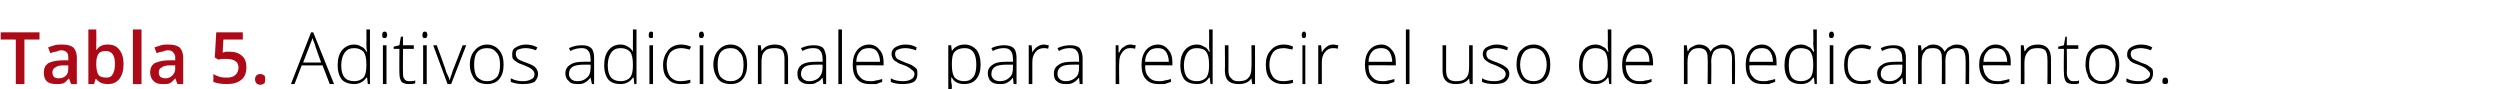 <?xml version="1.0" standalone="no"?><!DOCTYPE svg PUBLIC "-//W3C//DTD SVG 1.1//EN" "http://www.w3.org/Graphics/SVG/1.1/DTD/svg11.dtd"><svg xmlns="http://www.w3.org/2000/svg" version="1.1" width="348px" height="12.4px" viewBox="0 -4 348 12.4" style="top:-4px">  <desc>Tabla 5. Aditivos adicionales para reducir el uso de medicamentos.</desc>  <defs/>  <g id="Polygon49545">    <path d="M 44.9 5.1 L 42 5.1 L 41 7.7 L 40.5 7.7 L 43.3 0.5 L 43.6 0.5 L 46.5 7.7 L 45.9 7.7 L 44.9 5.1 Z M 42.2 4.7 L 44.7 4.7 C 44.7 4.7 43.76 2.11 43.8 2.1 C 43.7 1.9 43.6 1.6 43.5 1.3 C 43.4 1.6 43.3 1.9 43.2 2.1 C 43.18 2.12 42.2 4.7 42.2 4.7 Z M 49.3 2.2 C 49.7 2.2 50 2.3 50.3 2.5 C 50.6 2.6 50.8 2.8 51 3.2 C 51 3.2 51.1 3.2 51.1 3.2 C 51 2.8 51 2.4 51 2 C 51.03 1.96 51 0.1 51 0.1 L 51.5 0.1 L 51.5 7.7 L 51.2 7.7 L 51.1 6.8 C 51.1 6.8 51.03 6.84 51 6.8 C 50.6 7.4 50 7.7 49.3 7.7 C 48.6 7.7 48 7.5 47.6 7.1 C 47.2 6.6 47 5.9 47 5.1 C 47 4.2 47.2 3.5 47.6 3 C 48 2.5 48.6 2.2 49.3 2.2 Z M 49.3 2.7 C 48.7 2.7 48.3 2.9 48 3.3 C 47.7 3.7 47.5 4.3 47.5 5.1 C 47.5 6.6 48.1 7.3 49.3 7.3 C 49.9 7.3 50.3 7.1 50.6 6.8 C 50.9 6.4 51 5.9 51 5.1 C 51 5.1 51 5 51 5 C 51 4.2 50.9 3.6 50.6 3.2 C 50.3 2.9 49.9 2.7 49.3 2.7 Z M 53.8 7.7 L 53.3 7.7 L 53.3 2.3 L 53.8 2.3 L 53.8 7.7 Z M 53.5 1.3 C 53.3 1.3 53.2 1.2 53.2 0.9 C 53.2 0.6 53.3 0.4 53.5 0.4 C 53.6 0.4 53.7 0.4 53.8 0.5 C 53.8 0.6 53.9 0.7 53.9 0.9 C 53.9 1 53.8 1.1 53.8 1.2 C 53.7 1.3 53.6 1.3 53.5 1.3 C 53.5 1.3 53.5 1.3 53.5 1.3 Z M 57 7.3 C 57.3 7.3 57.5 7.3 57.8 7.2 C 57.8 7.2 57.8 7.6 57.8 7.6 C 57.5 7.7 57.3 7.7 56.9 7.7 C 56.5 7.7 56.1 7.6 55.9 7.4 C 55.7 7.1 55.6 6.7 55.6 6.2 C 55.57 6.19 55.6 2.8 55.6 2.8 L 54.8 2.8 L 54.8 2.5 L 55.6 2.3 L 55.8 1.1 L 56.1 1.1 L 56.1 2.3 L 57.6 2.3 L 57.6 2.8 L 56.1 2.8 C 56.1 2.8 56.07 6.12 56.1 6.1 C 56.1 6.5 56.1 6.8 56.3 7 C 56.4 7.2 56.6 7.3 57 7.3 Z M 59.4 7.7 L 58.9 7.7 L 58.9 2.3 L 59.4 2.3 L 59.4 7.7 Z M 59.1 1.3 C 58.9 1.3 58.8 1.2 58.8 0.9 C 58.8 0.6 58.9 0.4 59.1 0.4 C 59.2 0.4 59.3 0.4 59.4 0.5 C 59.4 0.6 59.5 0.7 59.5 0.9 C 59.5 1 59.4 1.1 59.4 1.2 C 59.3 1.3 59.2 1.3 59.1 1.3 C 59.1 1.3 59.1 1.3 59.1 1.3 Z M 62.3 7.7 L 60.3 2.3 L 60.8 2.3 C 60.8 2.3 62.15 5.95 62.1 6 C 62.3 6.4 62.5 6.8 62.6 7.2 C 62.6 7.2 62.6 7.2 62.6 7.2 C 62.7 6.7 62.9 6.3 63 5.9 C 63 5.94 64.4 2.3 64.4 2.3 L 64.9 2.3 L 62.8 7.7 L 62.3 7.7 Z M 70.1 5 C 70.1 5.9 69.9 6.5 69.5 7 C 69.1 7.5 68.5 7.7 67.8 7.7 C 67.3 7.7 66.9 7.6 66.5 7.4 C 66.2 7.2 65.9 6.9 65.7 6.4 C 65.5 6 65.4 5.5 65.4 5 C 65.4 4.1 65.7 3.4 66.1 3 C 66.5 2.5 67.1 2.2 67.8 2.2 C 68.5 2.2 69.1 2.5 69.5 3 C 69.9 3.5 70.1 4.1 70.1 5 Z M 66 5 C 66 5.7 66.1 6.3 66.4 6.7 C 66.8 7.1 67.2 7.3 67.8 7.3 C 68.4 7.3 68.8 7.1 69.2 6.7 C 69.5 6.3 69.6 5.7 69.6 5 C 69.6 4.3 69.5 3.7 69.1 3.3 C 68.8 2.9 68.4 2.7 67.8 2.7 C 67.2 2.7 66.7 2.9 66.4 3.3 C 66.1 3.7 66 4.3 66 5 Z M 74.9 6.3 C 74.9 6.7 74.7 7.1 74.4 7.4 C 74 7.6 73.5 7.7 72.8 7.7 C 72.1 7.7 71.6 7.6 71.1 7.4 C 71.1 7.4 71.1 6.9 71.1 6.9 C 71.7 7.2 72.2 7.3 72.8 7.3 C 73.3 7.3 73.7 7.2 74 7 C 74.3 6.9 74.4 6.6 74.4 6.3 C 74.4 6.1 74.3 5.9 74.1 5.7 C 73.9 5.5 73.5 5.3 73 5.1 C 72.5 4.9 72.1 4.8 71.9 4.6 C 71.7 4.5 71.5 4.3 71.4 4.2 C 71.3 4 71.3 3.8 71.3 3.5 C 71.3 3.1 71.4 2.8 71.8 2.6 C 72.1 2.4 72.6 2.2 73.2 2.2 C 73.7 2.2 74.3 2.3 74.8 2.6 C 74.8 2.6 74.6 3 74.6 3 C 74.1 2.8 73.6 2.7 73.2 2.7 C 72.7 2.7 72.4 2.8 72.1 2.9 C 71.9 3 71.8 3.2 71.8 3.5 C 71.8 3.8 71.9 4 72.1 4.2 C 72.2 4.3 72.6 4.5 73.2 4.7 C 73.7 4.9 74 5 74.3 5.2 C 74.5 5.3 74.6 5.5 74.7 5.6 C 74.8 5.8 74.9 6 74.9 6.3 Z M 82.4 7.7 L 82.2 6.8 C 82.2 6.8 82.19 6.81 82.2 6.8 C 81.9 7.2 81.6 7.4 81.4 7.5 C 81.1 7.7 80.8 7.7 80.4 7.7 C 79.8 7.7 79.4 7.6 79.2 7.3 C 78.9 7.1 78.7 6.7 78.7 6.2 C 78.7 5.7 78.9 5.3 79.4 5 C 79.8 4.7 80.4 4.6 81.2 4.6 C 81.24 4.58 82.2 4.6 82.2 4.6 C 82.2 4.6 82.25 4.2 82.2 4.2 C 82.2 3.7 82.1 3.3 81.9 3.1 C 81.7 2.8 81.4 2.7 81 2.7 C 80.5 2.7 79.9 2.8 79.4 3.1 C 79.4 3.1 79.2 2.7 79.2 2.7 C 79.8 2.4 80.4 2.3 81 2.3 C 81.6 2.3 82 2.4 82.3 2.7 C 82.6 3 82.7 3.5 82.7 4.1 C 82.71 4.12 82.7 7.7 82.7 7.7 L 82.4 7.7 Z M 80.4 7.3 C 81 7.3 81.4 7.1 81.7 6.8 C 82.1 6.5 82.2 6 82.2 5.5 C 82.23 5.47 82.2 5 82.2 5 C 82.2 5 81.3 4.99 81.3 5 C 80.6 5 80 5.1 79.7 5.3 C 79.4 5.5 79.2 5.8 79.2 6.3 C 79.2 6.6 79.3 6.8 79.5 7 C 79.7 7.2 80 7.3 80.4 7.3 Z M 86.4 2.2 C 86.8 2.2 87.1 2.3 87.4 2.5 C 87.6 2.6 87.9 2.8 88.1 3.2 C 88.1 3.2 88.1 3.2 88.1 3.2 C 88.1 2.8 88.1 2.4 88.1 2 C 88.12 1.96 88.1 0.1 88.1 0.1 L 88.6 0.1 L 88.6 7.7 L 88.3 7.7 L 88.2 6.8 C 88.2 6.8 88.12 6.84 88.1 6.8 C 87.7 7.4 87.1 7.7 86.4 7.7 C 85.6 7.7 85.1 7.5 84.7 7.1 C 84.3 6.6 84.1 5.9 84.1 5.1 C 84.1 4.2 84.3 3.5 84.7 3 C 85.1 2.5 85.6 2.2 86.4 2.2 Z M 86.4 2.7 C 85.8 2.7 85.4 2.9 85.1 3.3 C 84.8 3.7 84.6 4.3 84.6 5.1 C 84.6 6.6 85.2 7.3 86.4 7.3 C 87 7.3 87.4 7.1 87.7 6.8 C 88 6.4 88.1 5.9 88.1 5.1 C 88.1 5.1 88.1 5 88.1 5 C 88.1 4.2 88 3.6 87.7 3.2 C 87.4 2.9 87 2.7 86.4 2.7 Z M 90.9 7.7 L 90.4 7.7 L 90.4 2.3 L 90.9 2.3 L 90.9 7.7 Z M 90.6 1.3 C 90.4 1.3 90.3 1.2 90.3 0.9 C 90.3 0.6 90.4 0.4 90.6 0.4 C 90.7 0.4 90.8 0.4 90.9 0.5 C 90.9 0.6 90.9 0.7 90.9 0.9 C 90.9 1 90.9 1.1 90.9 1.2 C 90.8 1.3 90.7 1.3 90.6 1.3 C 90.6 1.3 90.6 1.3 90.6 1.3 Z M 96.1 7.5 C 95.8 7.7 95.3 7.7 94.8 7.7 C 94 7.7 93.4 7.5 93 7 C 92.5 6.6 92.3 5.9 92.3 5 C 92.3 4.2 92.6 3.5 93 3 C 93.4 2.5 94.1 2.2 94.8 2.2 C 95.3 2.2 95.7 2.3 96.2 2.5 C 96.2 2.5 96 2.9 96 2.9 C 95.6 2.8 95.2 2.7 94.8 2.7 C 94.2 2.7 93.7 2.9 93.3 3.3 C 93 3.7 92.8 4.3 92.8 5 C 92.8 5.7 93 6.3 93.3 6.7 C 93.7 7.1 94.1 7.3 94.7 7.3 C 95.2 7.3 95.7 7.2 96.1 7.1 C 96.09 7.05 96.1 7.5 96.1 7.5 C 96.1 7.5 96.09 7.5 96.1 7.5 Z M 97.9 7.7 L 97.4 7.7 L 97.4 2.3 L 97.9 2.3 L 97.9 7.7 Z M 97.6 1.3 C 97.4 1.3 97.3 1.2 97.3 0.9 C 97.3 0.6 97.4 0.4 97.6 0.4 C 97.7 0.4 97.8 0.4 97.9 0.5 C 97.9 0.6 98 0.7 98 0.9 C 98 1 97.9 1.1 97.9 1.2 C 97.8 1.3 97.7 1.3 97.6 1.3 C 97.6 1.3 97.6 1.3 97.6 1.3 Z M 104 5 C 104 5.9 103.8 6.5 103.4 7 C 103 7.5 102.4 7.7 101.7 7.7 C 101.2 7.7 100.8 7.6 100.4 7.4 C 100.1 7.2 99.8 6.9 99.6 6.4 C 99.4 6 99.3 5.5 99.3 5 C 99.3 4.1 99.6 3.4 100 3 C 100.4 2.5 101 2.2 101.7 2.2 C 102.4 2.2 103 2.5 103.4 3 C 103.8 3.5 104 4.1 104 5 Z M 99.9 5 C 99.9 5.7 100 6.3 100.3 6.7 C 100.7 7.1 101.1 7.3 101.7 7.3 C 102.3 7.3 102.7 7.1 103.1 6.7 C 103.4 6.3 103.5 5.7 103.5 5 C 103.5 4.3 103.4 3.7 103 3.3 C 102.7 2.9 102.3 2.7 101.7 2.7 C 101.1 2.7 100.6 2.9 100.3 3.3 C 100 3.7 99.9 4.3 99.9 5 Z M 109.2 7.7 C 109.2 7.7 109.21 4.21 109.2 4.2 C 109.2 3.7 109.1 3.3 108.9 3 C 108.7 2.8 108.3 2.7 107.8 2.7 C 107.2 2.7 106.7 2.8 106.4 3.2 C 106.1 3.5 106 4 106 4.7 C 105.99 4.72 106 7.7 106 7.7 L 105.5 7.7 L 105.5 2.3 L 105.9 2.3 L 106 3.1 C 106 3.1 106.04 3.07 106 3.1 C 106.4 2.5 107 2.2 107.9 2.2 C 109.1 2.2 109.7 2.9 109.7 4.2 C 109.69 4.18 109.7 7.7 109.7 7.7 L 109.2 7.7 Z M 114.6 7.7 L 114.5 6.8 C 114.5 6.8 114.47 6.81 114.5 6.8 C 114.2 7.2 113.9 7.4 113.6 7.5 C 113.4 7.7 113 7.7 112.6 7.7 C 112.1 7.7 111.7 7.6 111.4 7.3 C 111.1 7.1 111 6.7 111 6.2 C 111 5.7 111.2 5.3 111.6 5 C 112.1 4.7 112.7 4.6 113.5 4.6 C 113.52 4.58 114.5 4.6 114.5 4.6 C 114.5 4.6 114.53 4.2 114.5 4.2 C 114.5 3.7 114.4 3.3 114.2 3.1 C 114 2.8 113.7 2.7 113.2 2.7 C 112.7 2.7 112.2 2.8 111.7 3.1 C 111.7 3.1 111.5 2.7 111.5 2.7 C 112.1 2.4 112.7 2.3 113.3 2.3 C 113.8 2.3 114.3 2.4 114.6 2.7 C 114.8 3 115 3.5 115 4.1 C 114.99 4.12 115 7.7 115 7.7 L 114.6 7.7 Z M 112.7 7.3 C 113.2 7.3 113.7 7.1 114 6.8 C 114.3 6.5 114.5 6 114.5 5.5 C 114.51 5.47 114.5 5 114.5 5 C 114.5 5 113.58 4.99 113.6 5 C 112.8 5 112.3 5.1 112 5.3 C 111.7 5.5 111.5 5.8 111.5 6.3 C 111.5 6.6 111.6 6.8 111.8 7 C 112 7.2 112.3 7.3 112.7 7.3 Z M 117.2 7.7 L 116.7 7.7 L 116.7 0.1 L 117.2 0.1 L 117.2 7.7 Z M 121.1 7.7 C 120.3 7.7 119.7 7.5 119.3 7 C 118.9 6.6 118.7 5.9 118.7 5 C 118.7 4.2 118.9 3.5 119.3 3 C 119.7 2.5 120.3 2.2 121 2.2 C 121.6 2.2 122.1 2.5 122.4 2.9 C 122.8 3.3 123 3.9 123 4.7 C 122.99 4.67 123 5.1 123 5.1 C 123 5.1 119.17 5.06 119.2 5.1 C 119.2 5.8 119.3 6.3 119.7 6.7 C 120 7.1 120.5 7.3 121.1 7.3 C 121.4 7.3 121.7 7.3 121.9 7.2 C 122.1 7.2 122.4 7.1 122.8 7 C 122.8 7 122.8 7.4 122.8 7.4 C 122.5 7.5 122.2 7.6 122 7.7 C 121.7 7.7 121.4 7.7 121.1 7.7 Z M 121 2.7 C 120.5 2.7 120 2.8 119.7 3.2 C 119.4 3.5 119.2 4 119.2 4.6 C 119.2 4.6 122.5 4.6 122.5 4.6 C 122.5 4 122.3 3.5 122.1 3.2 C 121.8 2.8 121.4 2.7 121 2.7 Z M 127.7 6.3 C 127.7 6.7 127.6 7.1 127.2 7.4 C 126.8 7.6 126.3 7.7 125.7 7.7 C 125 7.7 124.4 7.6 124 7.4 C 124 7.4 124 6.9 124 6.9 C 124.5 7.2 125.1 7.3 125.7 7.3 C 126.2 7.3 126.6 7.2 126.9 7 C 127.1 6.9 127.3 6.6 127.3 6.3 C 127.3 6.1 127.2 5.9 126.9 5.7 C 126.7 5.5 126.4 5.3 125.9 5.1 C 125.3 4.9 125 4.8 124.8 4.6 C 124.5 4.5 124.4 4.3 124.3 4.2 C 124.2 4 124.1 3.8 124.1 3.5 C 124.1 3.1 124.3 2.8 124.6 2.6 C 124.9 2.4 125.4 2.2 126 2.2 C 126.6 2.2 127.1 2.3 127.6 2.6 C 127.6 2.6 127.5 3 127.5 3 C 126.9 2.8 126.5 2.7 126 2.7 C 125.6 2.7 125.2 2.8 125 2.9 C 124.7 3 124.6 3.2 124.6 3.5 C 124.6 3.8 124.7 4 124.9 4.2 C 125.1 4.3 125.5 4.5 126 4.7 C 126.5 4.9 126.9 5 127.1 5.2 C 127.3 5.3 127.5 5.5 127.6 5.6 C 127.7 5.8 127.7 6 127.7 6.3 Z M 134.2 7.7 C 133.4 7.7 132.8 7.4 132.5 6.8 C 132.46 6.83 132.4 6.8 132.4 6.8 C 132.4 6.8 132.44 7.24 132.4 7.2 C 132.4 7.5 132.5 7.7 132.5 8 C 132.46 8.03 132.5 10.1 132.5 10.1 L 132 10.1 L 132 2.3 L 132.4 2.3 L 132.5 3.1 C 132.5 3.1 132.5 3.1 132.5 3.1 C 132.9 2.5 133.5 2.2 134.3 2.2 C 135 2.2 135.5 2.5 135.9 2.9 C 136.3 3.4 136.5 4.1 136.5 5 C 136.5 5.9 136.3 6.5 135.9 7 C 135.5 7.5 134.9 7.7 134.2 7.7 Z M 134.2 7.3 C 134.8 7.3 135.2 7.1 135.5 6.7 C 135.8 6.3 135.9 5.7 135.9 5 C 135.9 3.5 135.4 2.7 134.3 2.7 C 133.6 2.7 133.2 2.9 132.9 3.2 C 132.6 3.5 132.5 4.1 132.5 4.9 C 132.5 4.9 132.5 5 132.5 5 C 132.5 5.8 132.6 6.4 132.9 6.8 C 133.2 7.1 133.6 7.3 134.2 7.3 Z M 141.1 7.7 L 141 6.8 C 141 6.8 140.99 6.81 141 6.8 C 140.7 7.2 140.4 7.4 140.2 7.5 C 139.9 7.7 139.5 7.7 139.2 7.7 C 138.6 7.7 138.2 7.6 137.9 7.3 C 137.7 7.1 137.5 6.7 137.5 6.2 C 137.5 5.7 137.7 5.3 138.2 5 C 138.6 4.7 139.2 4.6 140 4.6 C 140.03 4.58 141 4.6 141 4.6 C 141 4.6 141.04 4.2 141 4.2 C 141 3.7 140.9 3.3 140.7 3.1 C 140.5 2.8 140.2 2.7 139.7 2.7 C 139.3 2.7 138.7 2.8 138.2 3.1 C 138.2 3.1 138 2.7 138 2.7 C 138.6 2.4 139.2 2.3 139.8 2.3 C 140.3 2.3 140.8 2.4 141.1 2.7 C 141.4 3 141.5 3.5 141.5 4.1 C 141.5 4.12 141.5 7.7 141.5 7.7 L 141.1 7.7 Z M 139.2 7.3 C 139.8 7.3 140.2 7.1 140.5 6.8 C 140.9 6.5 141 6 141 5.5 C 141.02 5.47 141 5 141 5 C 141 5 140.1 4.99 140.1 5 C 139.4 5 138.8 5.1 138.5 5.3 C 138.2 5.5 138 5.8 138 6.3 C 138 6.6 138.1 6.8 138.3 7 C 138.5 7.2 138.8 7.3 139.2 7.3 Z M 145.3 2.2 C 145.5 2.2 145.8 2.3 146 2.3 C 146 2.3 145.9 2.8 145.9 2.8 C 145.7 2.7 145.5 2.7 145.3 2.7 C 144.8 2.7 144.4 2.9 144.1 3.3 C 143.8 3.7 143.7 4.1 143.7 4.7 C 143.71 4.72 143.7 7.7 143.7 7.7 L 143.2 7.7 L 143.2 2.3 L 143.6 2.3 L 143.7 3.3 C 143.7 3.3 143.71 3.3 143.7 3.3 C 143.9 2.9 144.2 2.6 144.4 2.5 C 144.7 2.3 145 2.2 145.3 2.2 Z M 150.3 7.7 L 150.2 6.8 C 150.2 6.8 150.17 6.81 150.2 6.8 C 149.9 7.2 149.6 7.4 149.4 7.5 C 149.1 7.7 148.7 7.7 148.4 7.7 C 147.8 7.7 147.4 7.6 147.1 7.3 C 146.8 7.1 146.7 6.7 146.7 6.2 C 146.7 5.7 146.9 5.3 147.4 5 C 147.8 4.7 148.4 4.6 149.2 4.6 C 149.22 4.58 150.2 4.6 150.2 4.6 C 150.2 4.6 150.23 4.2 150.2 4.2 C 150.2 3.7 150.1 3.3 149.9 3.1 C 149.7 2.8 149.4 2.7 148.9 2.7 C 148.4 2.7 147.9 2.8 147.4 3.1 C 147.4 3.1 147.2 2.7 147.2 2.7 C 147.8 2.4 148.4 2.3 149 2.3 C 149.5 2.3 150 2.4 150.3 2.7 C 150.5 3 150.7 3.5 150.7 4.1 C 150.69 4.12 150.7 7.7 150.7 7.7 L 150.3 7.7 Z M 148.4 7.3 C 148.9 7.3 149.4 7.1 149.7 6.8 C 150.1 6.5 150.2 6 150.2 5.5 C 150.21 5.47 150.2 5 150.2 5 C 150.2 5 149.29 4.99 149.3 5 C 148.5 5 148 5.1 147.7 5.3 C 147.4 5.5 147.2 5.8 147.2 6.3 C 147.2 6.6 147.3 6.8 147.5 7 C 147.7 7.2 148 7.3 148.4 7.3 Z M 157.4 2.2 C 157.6 2.2 157.8 2.3 158.1 2.3 C 158.1 2.3 158 2.8 158 2.8 C 157.8 2.7 157.5 2.7 157.3 2.7 C 156.8 2.7 156.5 2.9 156.2 3.3 C 155.9 3.7 155.8 4.1 155.8 4.7 C 155.75 4.72 155.8 7.7 155.8 7.7 L 155.3 7.7 L 155.3 2.3 L 155.7 2.3 L 155.7 3.3 C 155.7 3.3 155.76 3.3 155.8 3.3 C 156 2.9 156.2 2.6 156.5 2.5 C 156.7 2.3 157 2.2 157.4 2.2 Z M 161.3 7.7 C 160.5 7.7 159.9 7.5 159.5 7 C 159.1 6.6 158.9 5.9 158.9 5 C 158.9 4.2 159.1 3.5 159.5 3 C 159.9 2.5 160.5 2.2 161.2 2.2 C 161.8 2.2 162.3 2.5 162.6 2.9 C 163 3.3 163.2 3.9 163.2 4.7 C 163.18 4.67 163.2 5.1 163.2 5.1 C 163.2 5.1 159.36 5.06 159.4 5.1 C 159.4 5.8 159.5 6.3 159.9 6.7 C 160.2 7.1 160.7 7.3 161.3 7.3 C 161.6 7.3 161.9 7.3 162.1 7.2 C 162.3 7.2 162.6 7.1 163 7 C 163 7 163 7.4 163 7.4 C 162.7 7.5 162.4 7.6 162.1 7.7 C 161.9 7.7 161.6 7.7 161.3 7.7 Z M 161.2 2.7 C 160.7 2.7 160.2 2.8 159.9 3.2 C 159.6 3.5 159.4 4 159.4 4.6 C 159.4 4.6 162.7 4.6 162.7 4.6 C 162.7 4 162.5 3.5 162.3 3.2 C 162 2.8 161.6 2.7 161.2 2.7 Z M 166.6 2.2 C 167 2.2 167.3 2.3 167.6 2.5 C 167.9 2.6 168.1 2.8 168.3 3.2 C 168.3 3.2 168.4 3.2 168.4 3.2 C 168.3 2.8 168.3 2.4 168.3 2 C 168.34 1.96 168.3 0.1 168.3 0.1 L 168.8 0.1 L 168.8 7.7 L 168.5 7.7 L 168.4 6.8 C 168.4 6.8 168.34 6.84 168.3 6.8 C 167.9 7.4 167.4 7.7 166.6 7.7 C 165.9 7.7 165.3 7.5 164.9 7.1 C 164.5 6.6 164.3 5.9 164.3 5.1 C 164.3 4.2 164.5 3.5 164.9 3 C 165.3 2.5 165.9 2.2 166.6 2.2 Z M 166.6 2.7 C 166 2.7 165.6 2.9 165.3 3.3 C 165 3.7 164.8 4.3 164.8 5.1 C 164.8 6.6 165.4 7.3 166.6 7.3 C 167.2 7.3 167.6 7.1 167.9 6.8 C 168.2 6.4 168.3 5.9 168.3 5.1 C 168.3 5.1 168.3 5 168.3 5 C 168.3 4.2 168.2 3.6 167.9 3.2 C 167.7 2.9 167.2 2.7 166.6 2.7 Z M 171 2.3 C 171 2.3 171.02 5.78 171 5.8 C 171 6.3 171.1 6.7 171.4 6.9 C 171.6 7.2 171.9 7.3 172.4 7.3 C 173 7.3 173.5 7.2 173.8 6.8 C 174.1 6.5 174.2 6 174.2 5.3 C 174.24 5.27 174.2 2.3 174.2 2.3 L 174.7 2.3 L 174.7 7.7 L 174.3 7.7 L 174.2 6.9 C 174.2 6.9 174.19 6.92 174.2 6.9 C 173.8 7.5 173.2 7.7 172.4 7.7 C 171.1 7.7 170.5 7.1 170.5 5.8 C 170.54 5.81 170.5 2.3 170.5 2.3 L 171 2.3 Z M 180 7.5 C 179.6 7.7 179.2 7.7 178.6 7.7 C 177.9 7.7 177.3 7.5 176.8 7 C 176.4 6.6 176.2 5.9 176.2 5 C 176.2 4.2 176.4 3.5 176.9 3 C 177.3 2.5 177.9 2.2 178.7 2.2 C 179.2 2.2 179.6 2.3 180 2.5 C 180 2.5 179.9 2.9 179.9 2.9 C 179.4 2.8 179 2.7 178.7 2.7 C 178 2.7 177.5 2.9 177.2 3.3 C 176.9 3.7 176.7 4.3 176.7 5 C 176.7 5.7 176.9 6.3 177.2 6.7 C 177.5 7.1 178 7.3 178.6 7.3 C 179.1 7.3 179.5 7.2 180 7.1 C 179.95 7.05 180 7.5 180 7.5 C 180 7.5 179.95 7.5 180 7.5 Z M 181.7 7.7 L 181.3 7.7 L 181.3 2.3 L 181.7 2.3 L 181.7 7.7 Z M 181.5 1.3 C 181.3 1.3 181.2 1.2 181.2 0.9 C 181.2 0.6 181.3 0.4 181.5 0.4 C 181.6 0.4 181.7 0.4 181.7 0.5 C 181.8 0.6 181.8 0.7 181.8 0.9 C 181.8 1 181.8 1.1 181.7 1.2 C 181.7 1.3 181.6 1.3 181.5 1.3 C 181.5 1.3 181.5 1.3 181.5 1.3 Z M 185.6 2.2 C 185.8 2.2 186.1 2.3 186.3 2.3 C 186.3 2.3 186.2 2.8 186.2 2.8 C 186 2.7 185.8 2.7 185.5 2.7 C 185.1 2.7 184.7 2.9 184.4 3.3 C 184.1 3.7 184 4.1 184 4.7 C 183.99 4.72 184 7.7 184 7.7 L 183.5 7.7 L 183.5 2.3 L 183.9 2.3 L 184 3.3 C 184 3.3 184 3.3 184 3.3 C 184.2 2.9 184.5 2.6 184.7 2.5 C 184.9 2.3 185.2 2.2 185.6 2.2 Z M 192.4 7.7 C 191.6 7.7 191 7.5 190.6 7 C 190.2 6.6 190 5.9 190 5 C 190 4.2 190.2 3.5 190.6 3 C 191 2.5 191.6 2.2 192.3 2.2 C 192.9 2.2 193.4 2.5 193.7 2.9 C 194.1 3.3 194.3 3.9 194.3 4.7 C 194.28 4.67 194.3 5.1 194.3 5.1 C 194.3 5.1 190.46 5.06 190.5 5.1 C 190.5 5.8 190.6 6.3 191 6.7 C 191.3 7.1 191.8 7.3 192.4 7.3 C 192.7 7.3 193 7.3 193.2 7.2 C 193.4 7.2 193.7 7.1 194.1 7 C 194.1 7 194.1 7.4 194.1 7.4 C 193.8 7.5 193.5 7.6 193.2 7.7 C 193 7.7 192.7 7.7 192.4 7.7 Z M 192.3 2.7 C 191.8 2.7 191.3 2.8 191 3.2 C 190.7 3.5 190.5 4 190.5 4.6 C 190.5 4.6 193.8 4.6 193.8 4.6 C 193.8 4 193.6 3.5 193.4 3.2 C 193.1 2.8 192.7 2.7 192.3 2.7 Z M 196.2 7.7 L 195.7 7.7 L 195.7 0.1 L 196.2 0.1 L 196.2 7.7 Z M 201.3 2.3 C 201.3 2.3 201.29 5.78 201.3 5.8 C 201.3 6.3 201.4 6.7 201.6 6.9 C 201.8 7.2 202.2 7.3 202.7 7.3 C 203.3 7.3 203.8 7.2 204.1 6.8 C 204.4 6.5 204.5 6 204.5 5.3 C 204.51 5.27 204.5 2.3 204.5 2.3 L 205 2.3 L 205 7.7 L 204.6 7.7 L 204.5 6.9 C 204.5 6.9 204.46 6.92 204.5 6.9 C 204.1 7.5 203.5 7.7 202.6 7.7 C 201.4 7.7 200.8 7.1 200.8 5.8 C 200.81 5.81 200.8 2.3 200.8 2.3 L 201.3 2.3 Z M 210.1 6.3 C 210.1 6.7 209.9 7.1 209.5 7.4 C 209.2 7.6 208.6 7.7 208 7.7 C 207.3 7.7 206.7 7.6 206.3 7.4 C 206.3 7.4 206.3 6.9 206.3 6.9 C 206.8 7.2 207.4 7.3 208 7.3 C 208.5 7.3 208.9 7.2 209.2 7 C 209.4 6.9 209.6 6.6 209.6 6.3 C 209.6 6.1 209.5 5.9 209.3 5.7 C 209 5.5 208.7 5.3 208.2 5.1 C 207.7 4.9 207.3 4.8 207.1 4.6 C 206.9 4.5 206.7 4.3 206.6 4.2 C 206.5 4 206.4 3.8 206.4 3.5 C 206.4 3.1 206.6 2.8 206.9 2.6 C 207.3 2.4 207.7 2.2 208.3 2.2 C 208.9 2.2 209.4 2.3 209.9 2.6 C 209.9 2.6 209.8 3 209.8 3 C 209.2 2.8 208.8 2.7 208.3 2.7 C 207.9 2.7 207.5 2.8 207.3 2.9 C 207 3 206.9 3.2 206.9 3.5 C 206.9 3.8 207 4 207.2 4.2 C 207.4 4.3 207.8 4.5 208.4 4.7 C 208.8 4.9 209.2 5 209.4 5.2 C 209.6 5.3 209.8 5.5 209.9 5.6 C 210 5.8 210.1 6 210.1 6.3 Z M 215.8 5 C 215.8 5.9 215.6 6.5 215.2 7 C 214.8 7.5 214.2 7.7 213.4 7.7 C 213 7.7 212.6 7.6 212.2 7.4 C 211.9 7.2 211.6 6.9 211.4 6.4 C 211.2 6 211.1 5.5 211.1 5 C 211.1 4.1 211.3 3.4 211.7 3 C 212.2 2.5 212.7 2.2 213.5 2.2 C 214.2 2.2 214.8 2.5 215.2 3 C 215.6 3.5 215.8 4.1 215.8 5 Z M 211.6 5 C 211.6 5.7 211.8 6.3 212.1 6.7 C 212.4 7.1 212.9 7.3 213.5 7.3 C 214 7.3 214.5 7.1 214.8 6.7 C 215.1 6.3 215.3 5.7 215.3 5 C 215.3 4.3 215.1 3.7 214.8 3.3 C 214.5 2.9 214 2.7 213.5 2.7 C 212.9 2.7 212.4 2.9 212.1 3.3 C 211.8 3.7 211.6 4.3 211.6 5 Z M 222.1 2.2 C 222.5 2.2 222.8 2.3 223.1 2.5 C 223.4 2.6 223.6 2.8 223.8 3.2 C 223.8 3.2 223.9 3.2 223.9 3.2 C 223.8 2.8 223.8 2.4 223.8 2 C 223.83 1.96 223.8 0.1 223.8 0.1 L 224.3 0.1 L 224.3 7.7 L 224 7.7 L 223.9 6.8 C 223.9 6.8 223.83 6.84 223.8 6.8 C 223.4 7.4 222.8 7.7 222.1 7.7 C 221.4 7.7 220.8 7.5 220.4 7.1 C 220 6.6 219.8 5.9 219.8 5.1 C 219.8 4.2 220 3.5 220.4 3 C 220.8 2.5 221.4 2.2 222.1 2.2 Z M 222.1 2.7 C 221.5 2.7 221.1 2.9 220.8 3.3 C 220.5 3.7 220.3 4.3 220.3 5.1 C 220.3 6.6 220.9 7.3 222.1 7.3 C 222.7 7.3 223.1 7.1 223.4 6.8 C 223.7 6.4 223.8 5.9 223.8 5.1 C 223.8 5.1 223.8 5 223.8 5 C 223.8 4.2 223.7 3.6 223.4 3.2 C 223.1 2.9 222.7 2.7 222.1 2.7 Z M 228.2 7.7 C 227.5 7.7 226.9 7.5 226.4 7 C 226 6.6 225.8 5.9 225.8 5 C 225.8 4.2 226 3.5 226.4 3 C 226.8 2.5 227.4 2.2 228.1 2.2 C 228.7 2.2 229.2 2.5 229.6 2.9 C 229.9 3.3 230.1 3.9 230.1 4.7 C 230.12 4.67 230.1 5.1 230.1 5.1 C 230.1 5.1 226.29 5.06 226.3 5.1 C 226.3 5.8 226.5 6.3 226.8 6.7 C 227.1 7.1 227.6 7.3 228.2 7.3 C 228.5 7.3 228.8 7.3 229 7.2 C 229.3 7.2 229.6 7.1 229.9 7 C 229.9 7 229.9 7.4 229.9 7.4 C 229.6 7.5 229.3 7.6 229.1 7.7 C 228.8 7.7 228.5 7.7 228.2 7.7 Z M 228.1 2.7 C 227.6 2.7 227.2 2.8 226.9 3.2 C 226.6 3.5 226.4 4 226.3 4.6 C 226.3 4.6 229.6 4.6 229.6 4.6 C 229.6 4 229.5 3.5 229.2 3.2 C 228.9 2.8 228.6 2.7 228.1 2.7 Z M 241.1 7.7 C 241.1 7.7 241.07 4.17 241.1 4.2 C 241.1 3.7 241 3.3 240.8 3 C 240.6 2.8 240.3 2.7 239.8 2.7 C 239.3 2.7 238.9 2.8 238.6 3.1 C 238.4 3.4 238.2 3.9 238.2 4.5 C 238.24 4.54 238.2 7.7 238.2 7.7 L 237.7 7.7 C 237.7 7.7 237.75 4.02 237.7 4 C 237.7 3.1 237.3 2.7 236.5 2.7 C 236 2.7 235.6 2.8 235.3 3.2 C 235 3.5 234.9 4 234.9 4.7 C 234.92 4.72 234.9 7.7 234.9 7.7 L 234.4 7.7 L 234.4 2.3 L 234.8 2.3 L 234.9 3.1 C 234.9 3.1 234.97 3.07 235 3.1 C 235.1 2.8 235.3 2.6 235.6 2.5 C 235.9 2.3 236.2 2.2 236.5 2.2 C 237.3 2.2 237.9 2.6 238.1 3.2 C 238.1 3.2 238.1 3.2 238.1 3.2 C 238.3 2.9 238.5 2.6 238.8 2.5 C 239.1 2.3 239.4 2.2 239.8 2.2 C 240.4 2.2 240.8 2.4 241.1 2.7 C 241.4 3 241.5 3.5 241.5 4.2 C 241.55 4.18 241.5 7.7 241.5 7.7 L 241.1 7.7 Z M 245.4 7.7 C 244.6 7.7 244 7.5 243.6 7 C 243.2 6.6 243 5.9 243 5 C 243 4.2 243.2 3.5 243.6 3 C 244 2.5 244.6 2.2 245.3 2.2 C 245.9 2.2 246.4 2.5 246.7 2.9 C 247.1 3.3 247.3 3.9 247.3 4.7 C 247.29 4.67 247.3 5.1 247.3 5.1 C 247.3 5.1 243.47 5.06 243.5 5.1 C 243.5 5.8 243.6 6.3 244 6.7 C 244.3 7.1 244.8 7.3 245.4 7.3 C 245.7 7.3 246 7.3 246.2 7.2 C 246.4 7.2 246.7 7.1 247.1 7 C 247.1 7 247.1 7.4 247.1 7.4 C 246.8 7.5 246.5 7.6 246.2 7.7 C 246 7.7 245.7 7.7 245.4 7.7 Z M 245.3 2.7 C 244.8 2.7 244.3 2.8 244 3.2 C 243.7 3.5 243.5 4 243.5 4.6 C 243.5 4.6 246.8 4.6 246.8 4.6 C 246.8 4 246.6 3.5 246.4 3.2 C 246.1 2.8 245.7 2.7 245.3 2.7 Z M 250.7 2.2 C 251.1 2.2 251.4 2.3 251.7 2.5 C 252 2.6 252.2 2.8 252.4 3.2 C 252.4 3.2 252.5 3.2 252.5 3.2 C 252.5 2.8 252.4 2.4 252.4 2 C 252.45 1.96 252.4 0.1 252.4 0.1 L 252.9 0.1 L 252.9 7.7 L 252.6 7.7 L 252.5 6.8 C 252.5 6.8 252.45 6.84 252.4 6.8 C 252 7.4 251.5 7.7 250.7 7.7 C 250 7.7 249.4 7.5 249 7.1 C 248.6 6.6 248.4 5.9 248.4 5.1 C 248.4 4.2 248.6 3.5 249 3 C 249.4 2.5 250 2.2 250.7 2.2 Z M 250.7 2.7 C 250.1 2.7 249.7 2.9 249.4 3.3 C 249.1 3.7 249 4.3 249 5.1 C 249 6.6 249.5 7.3 250.7 7.3 C 251.3 7.3 251.7 7.1 252 6.8 C 252.3 6.4 252.4 5.9 252.4 5.1 C 252.4 5.1 252.4 5 252.4 5 C 252.4 4.2 252.3 3.6 252 3.2 C 251.8 2.9 251.3 2.7 250.7 2.7 Z M 255.2 7.7 L 254.7 7.7 L 254.7 2.3 L 255.2 2.3 L 255.2 7.7 Z M 254.9 1.3 C 254.7 1.3 254.6 1.2 254.6 0.9 C 254.6 0.6 254.7 0.4 254.9 0.4 C 255 0.4 255.1 0.4 255.2 0.5 C 255.2 0.6 255.3 0.7 255.3 0.9 C 255.3 1 255.2 1.1 255.2 1.2 C 255.1 1.3 255 1.3 254.9 1.3 C 254.9 1.3 254.9 1.3 254.9 1.3 Z M 260.4 7.5 C 260.1 7.7 259.6 7.7 259.1 7.7 C 258.3 7.7 257.7 7.5 257.3 7 C 256.9 6.6 256.7 5.9 256.7 5 C 256.7 4.2 256.9 3.5 257.3 3 C 257.8 2.5 258.4 2.2 259.2 2.2 C 259.6 2.2 260.1 2.3 260.5 2.5 C 260.5 2.5 260.3 2.9 260.3 2.9 C 259.9 2.8 259.5 2.7 259.1 2.7 C 258.5 2.7 258 2.9 257.7 3.3 C 257.3 3.7 257.2 4.3 257.2 5 C 257.2 5.7 257.3 6.3 257.7 6.7 C 258 7.1 258.5 7.3 259.1 7.3 C 259.6 7.3 260 7.2 260.4 7.1 C 260.42 7.05 260.4 7.5 260.4 7.5 C 260.4 7.5 260.42 7.5 260.4 7.5 Z M 264.9 7.7 L 264.8 6.8 C 264.8 6.8 264.78 6.81 264.8 6.8 C 264.5 7.2 264.2 7.4 264 7.5 C 263.7 7.7 263.3 7.7 263 7.7 C 262.4 7.7 262 7.6 261.7 7.3 C 261.5 7.1 261.3 6.7 261.3 6.2 C 261.3 5.7 261.5 5.3 262 5 C 262.4 4.7 263 4.6 263.8 4.6 C 263.83 4.58 264.8 4.6 264.8 4.6 C 264.8 4.6 264.84 4.2 264.8 4.2 C 264.8 3.7 264.7 3.3 264.5 3.1 C 264.3 2.8 264 2.7 263.5 2.7 C 263 2.7 262.5 2.8 262 3.1 C 262 3.1 261.8 2.7 261.8 2.7 C 262.4 2.4 263 2.3 263.6 2.3 C 264.1 2.3 264.6 2.4 264.9 2.7 C 265.2 3 265.3 3.5 265.3 4.1 C 265.3 4.12 265.3 7.7 265.3 7.7 L 264.9 7.7 Z M 263 7.3 C 263.6 7.3 264 7.1 264.3 6.8 C 264.7 6.5 264.8 6 264.8 5.5 C 264.82 5.47 264.8 5 264.8 5 C 264.8 5 263.89 4.99 263.9 5 C 263.1 5 262.6 5.1 262.3 5.3 C 262 5.5 261.8 5.8 261.8 6.3 C 261.8 6.6 261.9 6.8 262.1 7 C 262.3 7.2 262.6 7.3 263 7.3 Z M 273.6 7.7 C 273.6 7.7 273.65 4.17 273.6 4.2 C 273.6 3.7 273.5 3.3 273.3 3 C 273.1 2.8 272.8 2.7 272.4 2.7 C 271.9 2.7 271.5 2.8 271.2 3.1 C 270.9 3.4 270.8 3.9 270.8 4.5 C 270.82 4.54 270.8 7.7 270.8 7.7 L 270.3 7.7 C 270.3 7.7 270.33 4.02 270.3 4 C 270.3 3.1 269.9 2.7 269.1 2.7 C 268.5 2.7 268.1 2.8 267.9 3.2 C 267.6 3.5 267.5 4 267.5 4.7 C 267.5 4.72 267.5 7.7 267.5 7.7 L 267 7.7 L 267 2.3 L 267.4 2.3 L 267.5 3.1 C 267.5 3.1 267.55 3.07 267.5 3.1 C 267.7 2.8 267.9 2.6 268.2 2.5 C 268.4 2.3 268.7 2.2 269.1 2.2 C 269.9 2.2 270.4 2.6 270.7 3.2 C 270.7 3.2 270.7 3.2 270.7 3.2 C 270.9 2.9 271.1 2.6 271.4 2.5 C 271.7 2.3 272 2.2 272.4 2.2 C 273 2.2 273.4 2.4 273.7 2.7 C 274 3 274.1 3.5 274.1 4.2 C 274.13 4.18 274.1 7.7 274.1 7.7 L 273.6 7.7 Z M 278 7.7 C 277.2 7.7 276.6 7.5 276.2 7 C 275.8 6.6 275.5 5.9 275.5 5 C 275.5 4.2 275.7 3.5 276.2 3 C 276.6 2.5 277.1 2.2 277.8 2.2 C 278.5 2.2 279 2.5 279.3 2.9 C 279.7 3.3 279.9 3.9 279.9 4.7 C 279.87 4.67 279.9 5.1 279.9 5.1 C 279.9 5.1 276.04 5.06 276 5.1 C 276.1 5.8 276.2 6.3 276.6 6.7 C 276.9 7.1 277.4 7.3 278 7.3 C 278.3 7.3 278.6 7.3 278.8 7.2 C 279 7.2 279.3 7.1 279.7 7 C 279.7 7 279.7 7.4 279.7 7.4 C 279.4 7.5 279.1 7.6 278.8 7.7 C 278.6 7.7 278.3 7.7 278 7.7 Z M 277.8 2.7 C 277.3 2.7 276.9 2.8 276.6 3.2 C 276.3 3.5 276.1 4 276.1 4.6 C 276.1 4.6 279.4 4.6 279.4 4.6 C 279.4 4 279.2 3.5 279 3.2 C 278.7 2.8 278.3 2.7 277.8 2.7 Z M 285 7.7 C 285 7.7 285.03 4.21 285 4.2 C 285 3.7 284.9 3.3 284.7 3 C 284.5 2.8 284.1 2.7 283.7 2.7 C 283 2.7 282.6 2.8 282.3 3.2 C 282 3.5 281.8 4 281.8 4.7 C 281.82 4.72 281.8 7.7 281.8 7.7 L 281.3 7.7 L 281.3 2.3 L 281.7 2.3 L 281.8 3.1 C 281.8 3.1 281.86 3.07 281.9 3.1 C 282.2 2.5 282.8 2.2 283.7 2.2 C 284.9 2.2 285.5 2.9 285.5 4.2 C 285.51 4.18 285.5 7.7 285.5 7.7 L 285 7.7 Z M 288.6 7.3 C 288.9 7.3 289.2 7.3 289.4 7.2 C 289.4 7.2 289.4 7.6 289.4 7.6 C 289.2 7.7 288.9 7.7 288.6 7.7 C 288.2 7.7 287.8 7.6 287.6 7.4 C 287.4 7.1 287.3 6.7 287.3 6.2 C 287.25 6.19 287.3 2.8 287.3 2.8 L 286.5 2.8 L 286.5 2.5 L 287.3 2.3 L 287.5 1.1 L 287.7 1.1 L 287.7 2.3 L 289.3 2.3 L 289.3 2.8 L 287.7 2.8 C 287.7 2.8 287.74 6.12 287.7 6.1 C 287.7 6.5 287.8 6.8 288 7 C 288.1 7.2 288.3 7.3 288.6 7.3 Z M 295 5 C 295 5.9 294.8 6.5 294.3 7 C 293.9 7.5 293.3 7.7 292.6 7.7 C 292.1 7.7 291.7 7.6 291.4 7.4 C 291 7.2 290.7 6.9 290.6 6.4 C 290.4 6 290.3 5.5 290.3 5 C 290.3 4.1 290.5 3.4 290.9 3 C 291.3 2.5 291.9 2.2 292.6 2.2 C 293.4 2.2 293.9 2.5 294.3 3 C 294.8 3.5 295 4.1 295 5 Z M 290.8 5 C 290.8 5.7 290.9 6.3 291.3 6.7 C 291.6 7.1 292 7.3 292.6 7.3 C 293.2 7.3 293.7 7.1 294 6.7 C 294.3 6.3 294.5 5.7 294.5 5 C 294.5 4.3 294.3 3.7 294 3.3 C 293.7 2.9 293.2 2.7 292.6 2.7 C 292 2.7 291.6 2.9 291.3 3.3 C 290.9 3.7 290.8 4.3 290.8 5 Z M 299.7 6.3 C 299.7 6.7 299.5 7.1 299.2 7.4 C 298.8 7.6 298.3 7.7 297.7 7.7 C 296.9 7.7 296.4 7.6 296 7.4 C 296 7.4 296 6.9 296 6.9 C 296.5 7.2 297.1 7.3 297.7 7.3 C 298.2 7.3 298.6 7.2 298.8 7 C 299.1 6.9 299.3 6.6 299.3 6.3 C 299.3 6.1 299.1 5.9 298.9 5.7 C 298.7 5.5 298.4 5.3 297.9 5.1 C 297.3 4.9 297 4.8 296.7 4.6 C 296.5 4.5 296.4 4.3 296.3 4.2 C 296.1 4 296.1 3.8 296.1 3.5 C 296.1 3.1 296.3 2.8 296.6 2.6 C 296.9 2.4 297.4 2.2 298 2.2 C 298.6 2.2 299.1 2.3 299.6 2.6 C 299.6 2.6 299.4 3 299.4 3 C 298.9 2.8 298.4 2.7 298 2.7 C 297.6 2.7 297.2 2.8 297 2.9 C 296.7 3 296.6 3.2 296.6 3.5 C 296.6 3.8 296.7 4 296.9 4.2 C 297.1 4.3 297.5 4.5 298 4.7 C 298.5 4.9 298.9 5 299.1 5.2 C 299.3 5.3 299.5 5.5 299.6 5.6 C 299.7 5.8 299.7 6 299.7 6.3 Z M 301.4 7.7 C 301.1 7.7 301 7.6 301 7.3 C 301 7 301.1 6.8 301.4 6.8 C 301.7 6.8 301.8 7 301.8 7.3 C 301.8 7.6 301.7 7.7 301.4 7.7 C 301.4 7.7 301.4 7.7 301.4 7.7 Z " stroke="none" fill="#000"/>  </g>  <g id="Polygon49544">    <path d="M 3.4 7.7 L 2.2 7.7 L 2.2 1.5 L 0.1 1.5 L 0.1 0.5 L 5.5 0.5 L 5.5 1.5 L 3.4 1.5 L 3.4 7.7 Z M 9.9 7.7 L 9.6 6.9 C 9.6 6.9 9.59 6.9 9.6 6.9 C 9.3 7.2 9.1 7.5 8.8 7.6 C 8.5 7.7 8.2 7.7 7.8 7.7 C 7.3 7.7 6.8 7.6 6.5 7.3 C 6.2 7 6.1 6.6 6.1 6.1 C 6.1 5.5 6.3 5.1 6.7 4.8 C 7.1 4.6 7.8 4.4 8.6 4.4 C 8.61 4.38 9.5 4.4 9.5 4.4 C 9.5 4.4 9.54 4.06 9.5 4.1 C 9.5 3.7 9.5 3.5 9.3 3.3 C 9.1 3.1 8.9 3 8.5 3 C 8.3 3 8 3.1 7.8 3.2 C 7.5 3.2 7.3 3.3 7 3.4 C 7 3.4 6.7 2.6 6.7 2.6 C 6.9 2.5 7.3 2.4 7.6 2.3 C 8 2.2 8.3 2.2 8.6 2.2 C 9.3 2.2 9.8 2.3 10.2 2.6 C 10.5 2.9 10.7 3.4 10.7 4 C 10.68 4.01 10.7 7.7 10.7 7.7 L 9.9 7.7 Z M 8.1 6.9 C 8.6 6.9 8.9 6.8 9.2 6.5 C 9.4 6.3 9.5 6 9.5 5.5 C 9.53 5.54 9.5 5.1 9.5 5.1 C 9.5 5.1 8.84 5.1 8.8 5.1 C 8.3 5.1 7.9 5.2 7.7 5.4 C 7.4 5.5 7.3 5.8 7.3 6.1 C 7.3 6.4 7.4 6.5 7.5 6.7 C 7.6 6.8 7.9 6.9 8.1 6.9 Z M 13.4 3 C 13.8 2.4 14.3 2.2 15 2.2 C 15.7 2.2 16.2 2.4 16.6 2.9 C 17 3.4 17.2 4.1 17.2 4.9 C 17.2 5.8 17 6.5 16.6 7 C 16.2 7.5 15.7 7.7 15 7.7 C 14.3 7.7 13.8 7.5 13.4 7 C 13.43 7.01 13.3 7 13.3 7 L 13.1 7.7 L 12.3 7.7 L 12.3 0.1 L 13.4 0.1 C 13.4 0.1 13.43 1.86 13.4 1.9 C 13.4 2 13.4 2.2 13.4 2.5 C 13.4 2.7 13.4 2.9 13.4 3 C 13.38 2.96 13.4 3 13.4 3 C 13.4 3 13.43 2.96 13.4 3 Z M 16 4.9 C 16 3.7 15.6 3.1 14.7 3.1 C 14.3 3.1 13.9 3.2 13.7 3.5 C 13.5 3.8 13.4 4.2 13.4 4.9 C 13.4 4.9 13.4 4.9 13.4 4.9 C 13.4 5.6 13.5 6.1 13.7 6.4 C 13.9 6.7 14.3 6.8 14.8 6.8 C 15.2 6.8 15.5 6.7 15.7 6.3 C 15.9 6 16 5.5 16 4.9 C 16 4.9 16 4.9 16 4.9 Z M 19.7 7.7 L 18.5 7.7 L 18.5 0.1 L 19.7 0.1 L 19.7 7.7 Z M 24.7 7.7 L 24.4 6.9 C 24.4 6.9 24.41 6.9 24.4 6.9 C 24.1 7.2 23.9 7.5 23.6 7.6 C 23.4 7.7 23 7.7 22.6 7.7 C 22.1 7.7 21.7 7.6 21.4 7.3 C 21.1 7 20.9 6.6 20.9 6.1 C 20.9 5.5 21.1 5.1 21.5 4.8 C 22 4.6 22.6 4.4 23.4 4.4 C 23.43 4.38 24.4 4.4 24.4 4.4 C 24.4 4.4 24.36 4.06 24.4 4.1 C 24.4 3.7 24.3 3.5 24.1 3.3 C 24 3.1 23.7 3 23.4 3 C 23.1 3 22.8 3.1 22.6 3.2 C 22.3 3.2 22.1 3.3 21.8 3.4 C 21.8 3.4 21.5 2.6 21.5 2.6 C 21.8 2.5 22.1 2.4 22.4 2.3 C 22.8 2.2 23.1 2.2 23.4 2.2 C 24.1 2.2 24.6 2.3 25 2.6 C 25.3 2.9 25.5 3.4 25.5 4 C 25.5 4.01 25.5 7.7 25.5 7.7 L 24.7 7.7 Z M 23 6.9 C 23.4 6.9 23.7 6.8 24 6.5 C 24.2 6.3 24.4 6 24.4 5.5 C 24.35 5.54 24.4 5.1 24.4 5.1 C 24.4 5.1 23.66 5.1 23.7 5.1 C 23.1 5.1 22.7 5.2 22.5 5.4 C 22.2 5.5 22.1 5.8 22.1 6.1 C 22.1 6.4 22.2 6.5 22.3 6.7 C 22.5 6.8 22.7 6.9 23 6.9 Z M 32 3.2 C 32.7 3.2 33.3 3.4 33.7 3.8 C 34.1 4.1 34.3 4.7 34.3 5.3 C 34.3 6.1 34.1 6.7 33.6 7.1 C 33.1 7.5 32.5 7.7 31.6 7.7 C 30.8 7.7 30.2 7.6 29.7 7.4 C 29.7 7.4 29.7 6.3 29.7 6.3 C 30 6.5 30.3 6.6 30.6 6.7 C 31 6.8 31.3 6.8 31.6 6.8 C 32.1 6.8 32.5 6.7 32.8 6.4 C 33 6.2 33.2 5.9 33.2 5.4 C 33.2 4.6 32.6 4.2 31.5 4.2 C 31.4 4.2 31.2 4.2 31 4.2 C 30.7 4.2 30.5 4.3 30.4 4.3 C 30.37 4.3 29.9 4 29.9 4 L 30.1 0.5 L 33.8 0.5 L 33.8 1.5 L 31.1 1.5 C 31.1 1.5 30.98 3.3 31 3.3 C 31.1 3.3 31.2 3.3 31.4 3.2 C 31.6 3.2 31.8 3.2 32 3.2 Z M 35.5 7 C 35.5 6.8 35.6 6.6 35.7 6.5 C 35.8 6.4 36 6.3 36.2 6.3 C 36.5 6.3 36.6 6.4 36.8 6.5 C 36.9 6.6 36.9 6.8 36.9 7 C 36.9 7.3 36.9 7.5 36.8 7.6 C 36.6 7.7 36.5 7.8 36.2 7.8 C 36 7.8 35.8 7.7 35.7 7.6 C 35.6 7.5 35.5 7.3 35.5 7 Z " stroke="none" fill="#ae0917"/>  </g></svg>